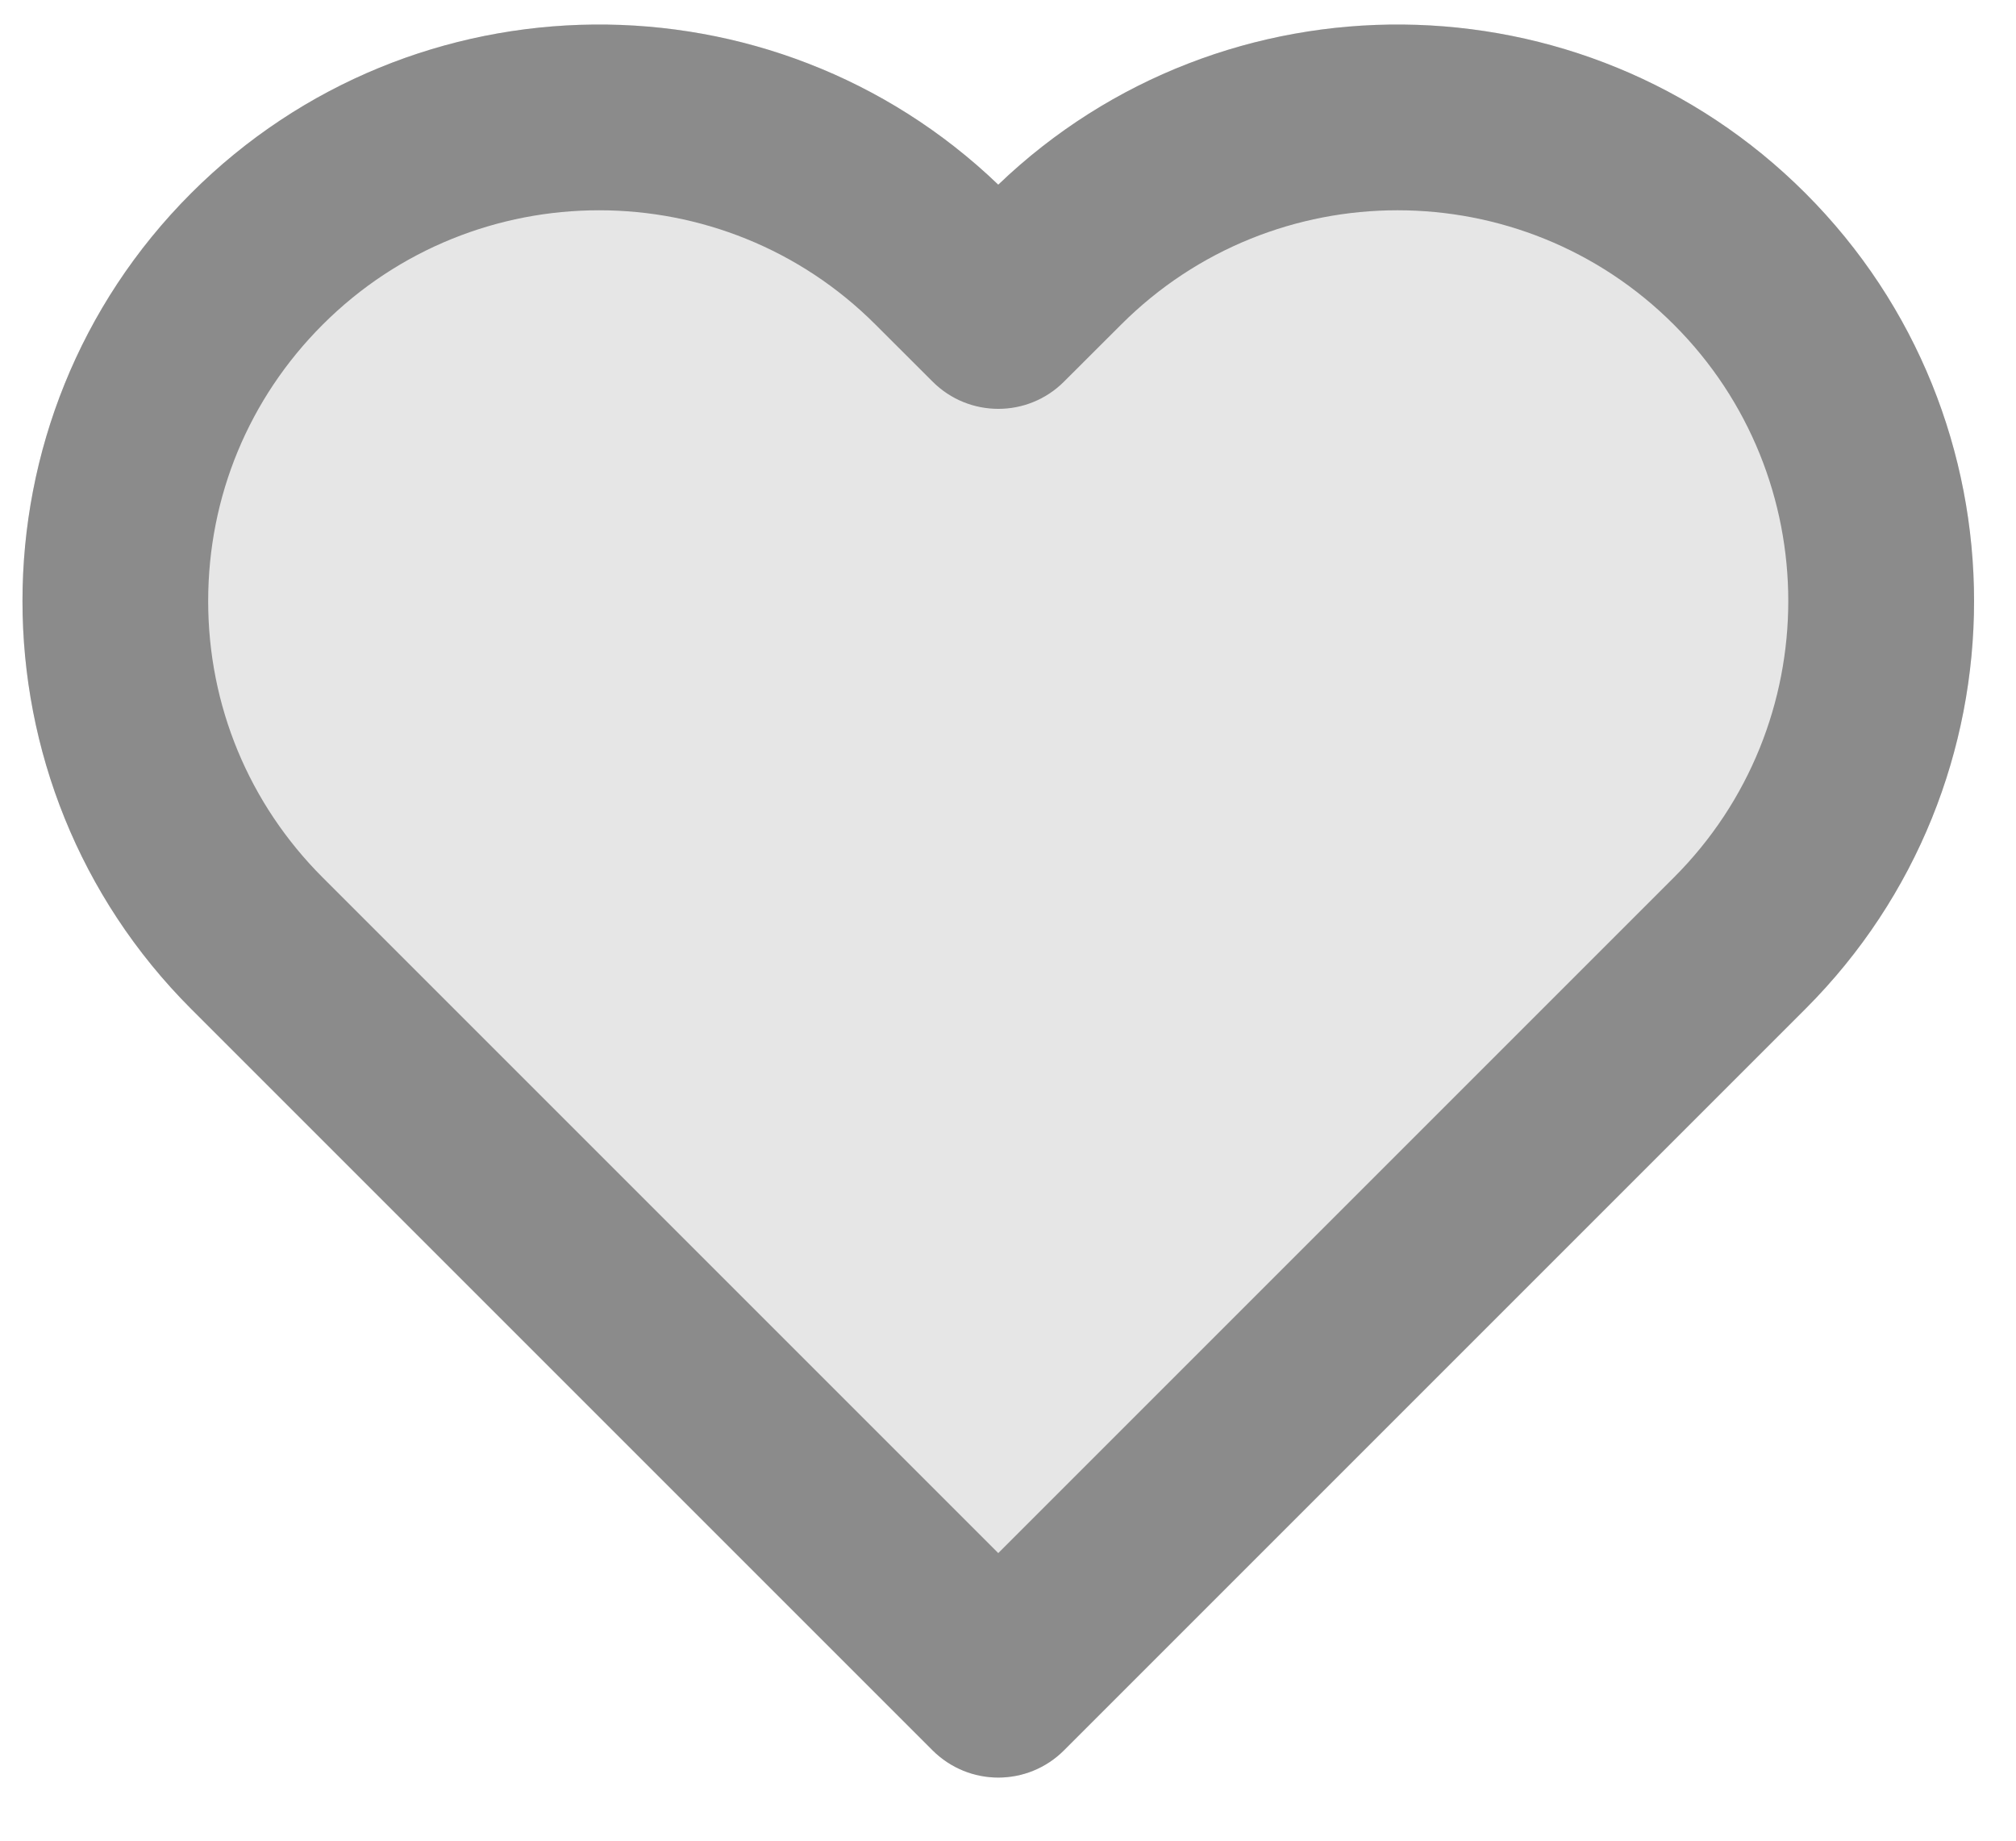 <svg width="23" height="21" viewBox="0 0 23 21" fill="none" xmlns="http://www.w3.org/2000/svg">
<path d="M11.389 2.107C13.962 -0.361 18.064 -0.329 20.597 2.204C23.163 4.77 23.163 8.945 20.597 11.511L12.139 19.969C11.932 20.176 11.661 20.28 11.389 20.28C11.118 20.28 10.847 20.176 10.639 19.969L2.181 11.511C-0.385 8.945 -0.385 4.77 2.181 2.204C4.714 -0.329 8.816 -0.361 11.389 2.107Z" fill="#E6E6E6"/>
<path d="M20.597 2.204C18.064 -0.329 13.962 -0.361 11.389 2.107C8.816 -0.361 4.714 -0.329 2.181 2.204C-0.385 4.77 -0.385 8.945 2.181 11.511L10.639 19.969C10.847 20.176 11.118 20.28 11.389 20.28C11.661 20.28 11.932 20.176 12.139 19.969L20.597 11.511C23.163 8.945 23.163 4.77 20.597 2.204ZM19.097 10.011L11.389 17.719L3.681 10.011C2.839 9.169 2.375 8.049 2.375 6.858C2.375 5.666 2.839 4.546 3.681 3.704C4.551 2.834 5.693 2.399 6.835 2.399C7.977 2.399 9.12 2.834 9.989 3.704L10.64 4.354C11.054 4.768 11.725 4.768 12.139 4.354L12.79 3.704C14.529 1.964 17.359 1.964 19.097 3.704C20.837 5.442 20.837 8.272 19.097 10.011L19.097 10.011Z" fill="#8B8B8B"/>
</svg>

